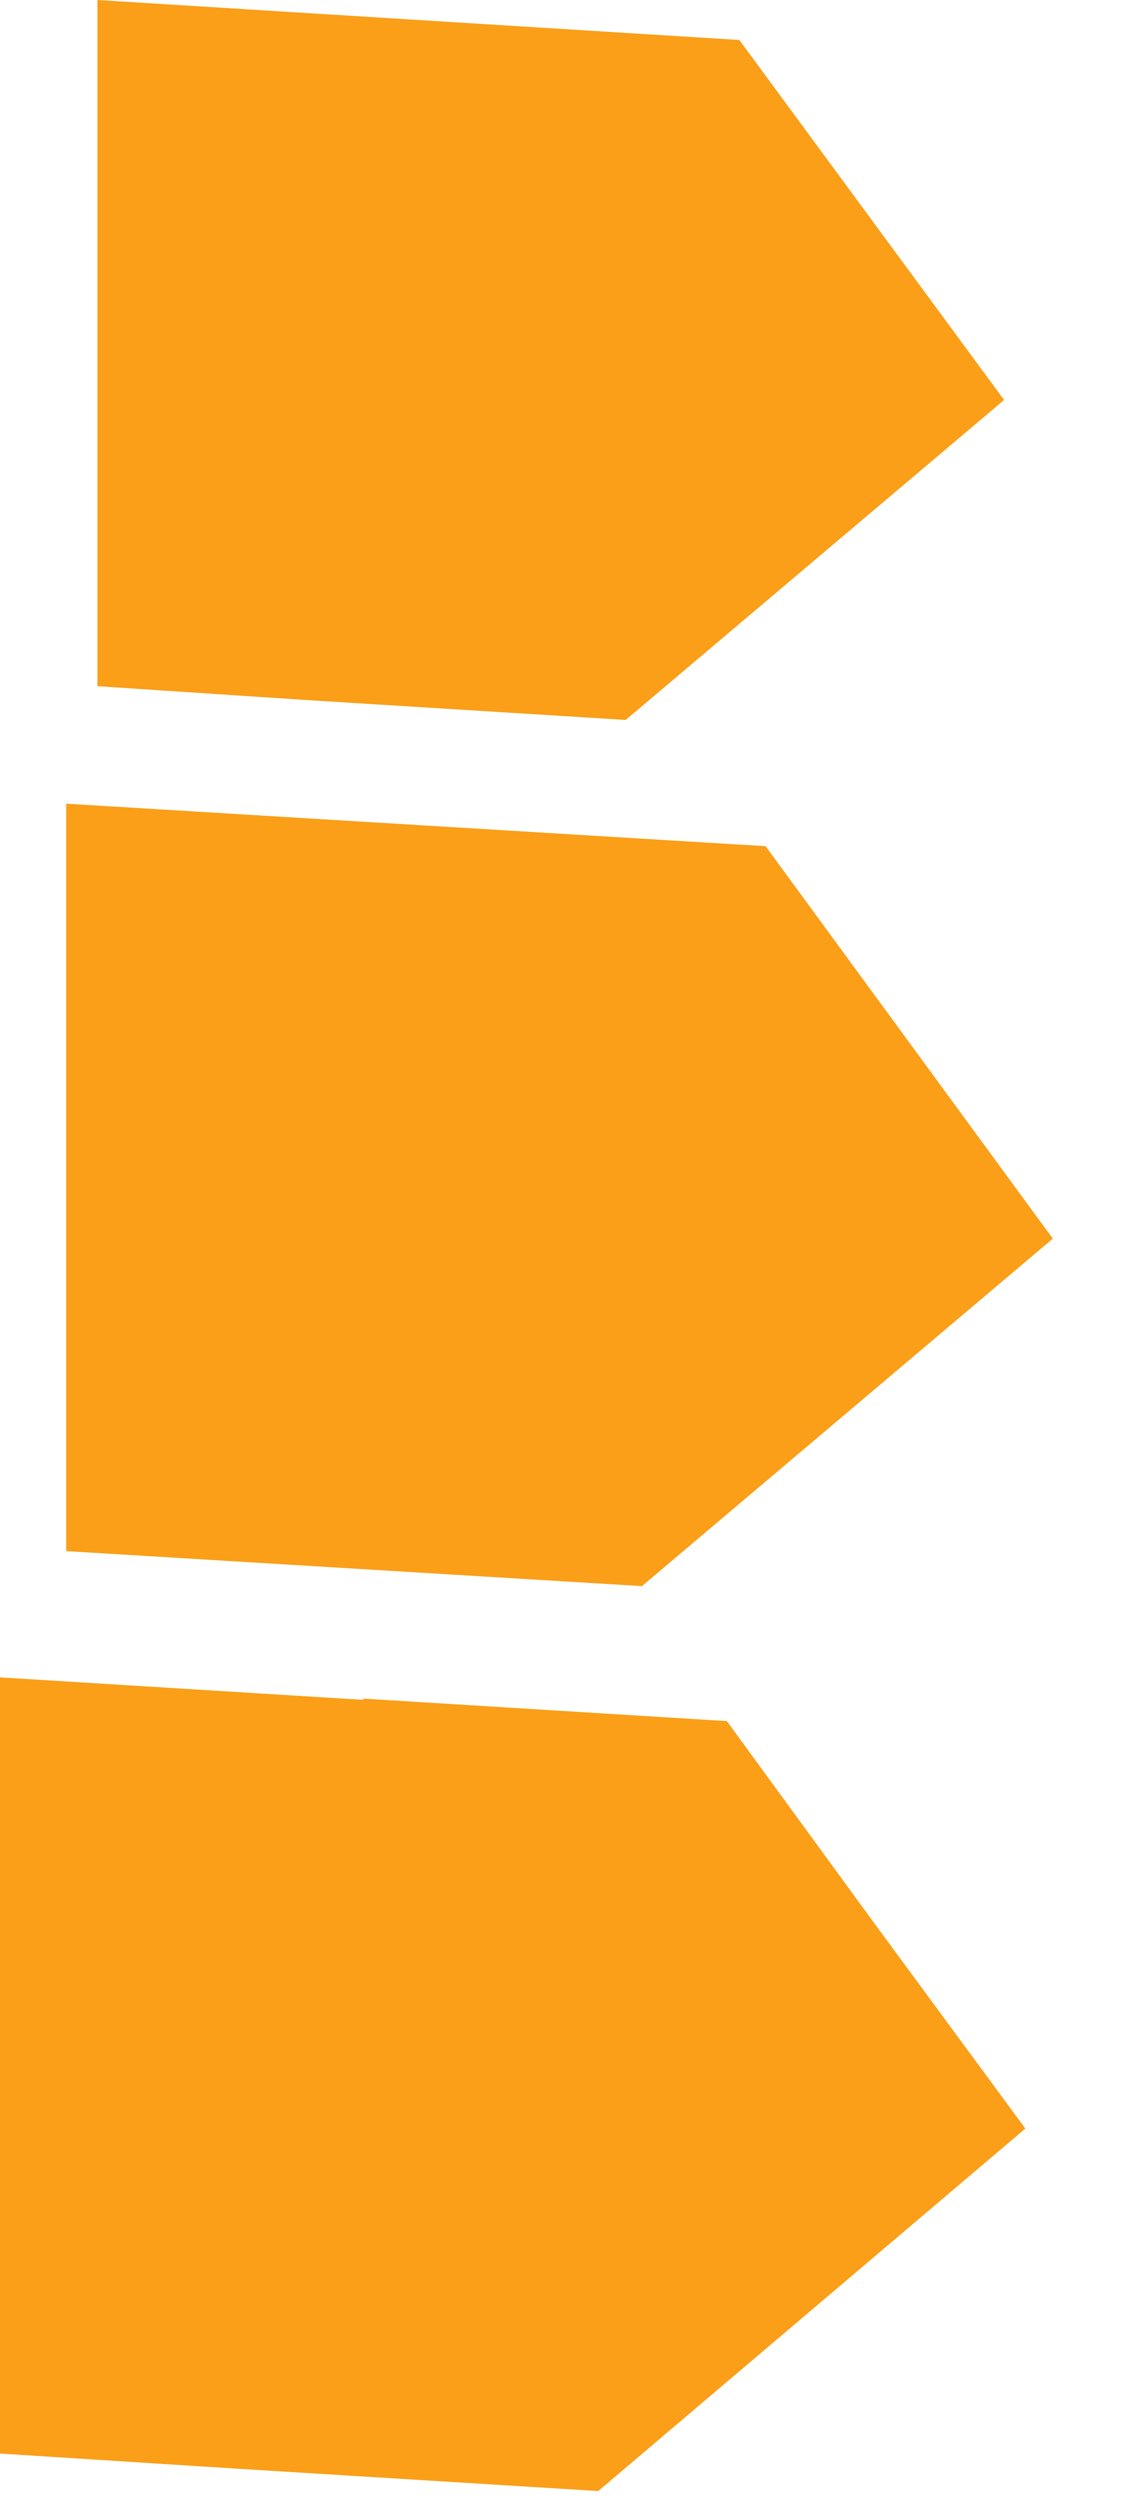 <?xml version="1.0" encoding="utf-8"?>
<svg xmlns="http://www.w3.org/2000/svg" fill="none" height="100%" overflow="visible" preserveAspectRatio="none" style="display: block;" viewBox="0 0 9 20" width="100%">
<path clip-rule="evenodd" d="M3.35 0.16L5.92 0.32L6.98 1.76L8.04 3.2L5.01 5.76L2.44 5.6L0.78 5.49V0L3.35 0.16ZM3.33 6.6L6.13 6.77L7.28 8.34L8.43 9.91L5.14 12.69L2.34 12.52L0.53 12.41V6.43L3.33 6.6ZM2.91 13.59L5.82 13.77L7.01 15.4L8.21 17.03L4.79 19.93L1.88 19.75L0 19.63V13.42L2.91 13.6V13.59Z" fill="#FA9F17" fill-rule="evenodd" id="Vector"/>
</svg>